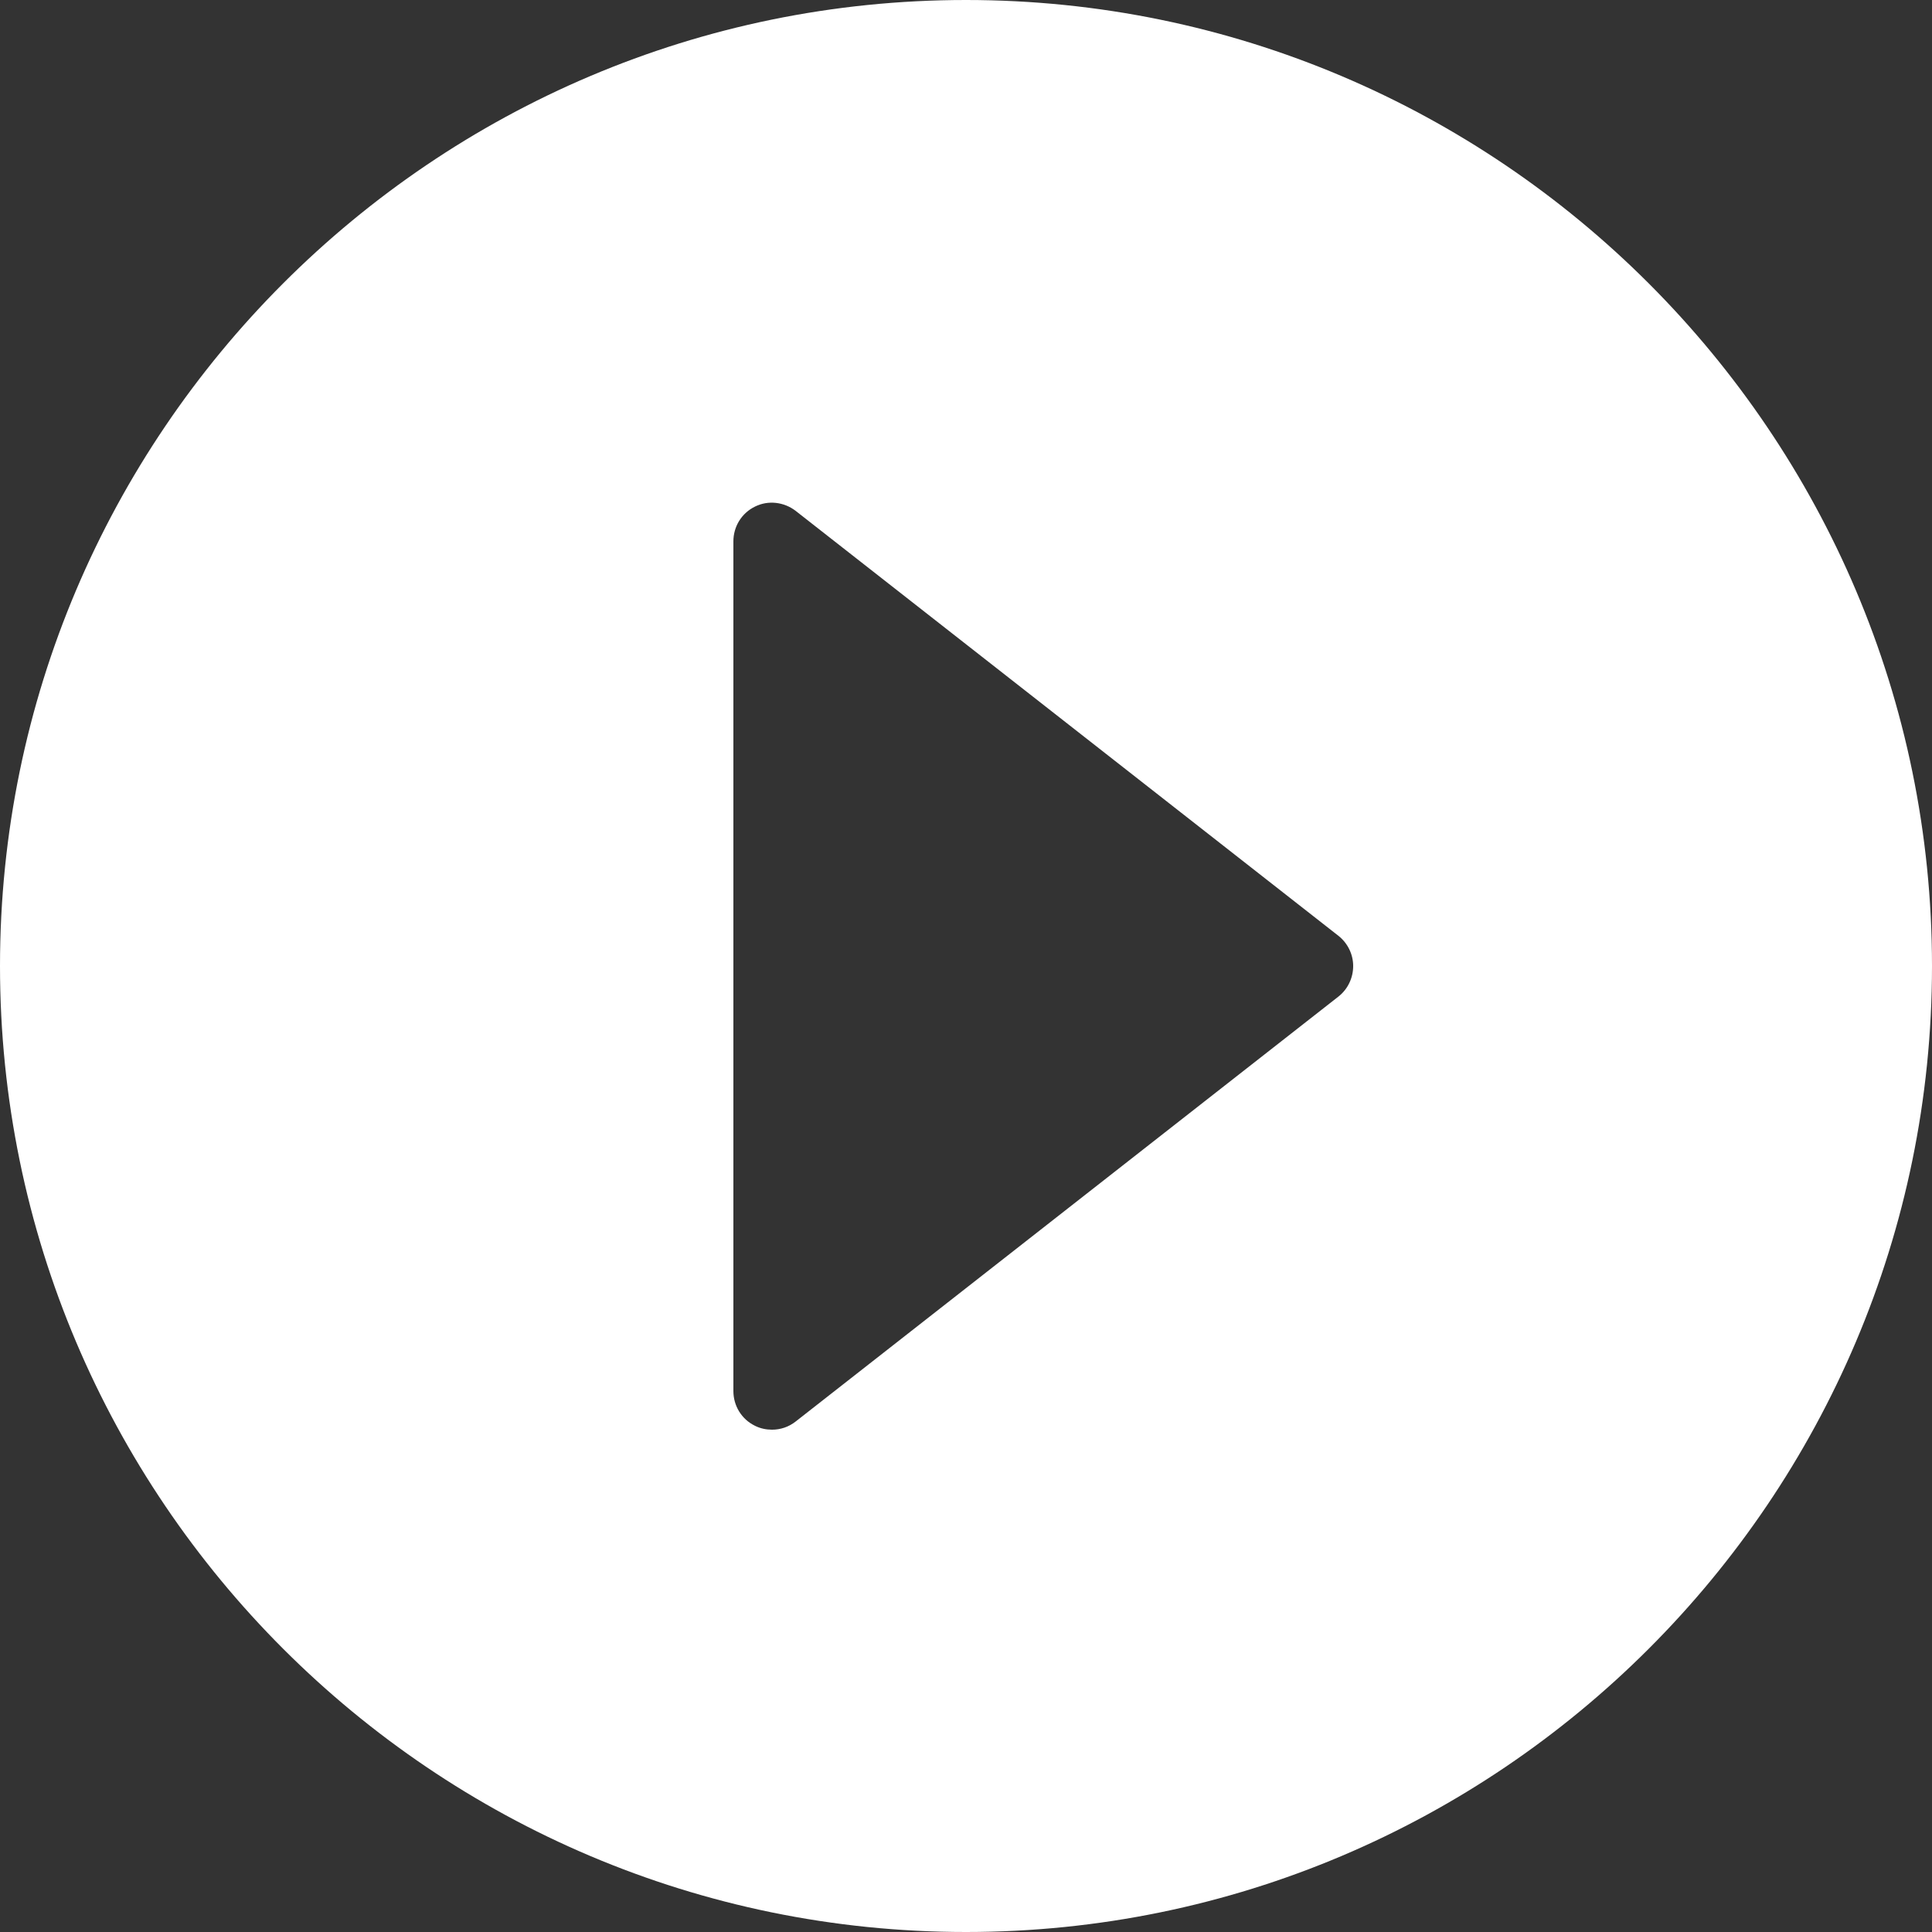 <svg width="50px" height="50px" viewBox="0 0 50 50" version="1.1" xmlns="http://www.w3.org/2000/svg" xmlns:xlink="http://www.w3.org/1999/xlink">
    <rect x="0" y="0" width="50" height="50" fill="#333333" stroke="none"/>
    <g stroke="none" stroke-width="1" fill="none" fill-rule="evenodd">
        <g fill="#FFFFFF" fill-rule="nonzero">
            <path d="M25,0 C11.21,0 0,11.22 0,25 C0,38.79 11.21,50 25,50 C38.78,50 50,38.79 50,25 C50,11.22 38.78,0 25,0 Z M34.64,25.79 L20.59,36.79 C20.41,36.93 20.2,37 19.98,37 C19.83,37 19.68,36.97 19.54,36.9 C19.19,36.73 18.98,36.38 18.98,36 L18.98,14.01 C18.98,13.63 19.19,13.28 19.54,13.11 C19.88,12.94 20.29,12.99 20.59,13.22 L34.64,24.22 C34.88,24.41 35.02,24.7 35.02,25 C35.02,25.31 34.88,25.6 34.64,25.79 Z" id="Shape"></path>
        </g>
    </g>
</svg>